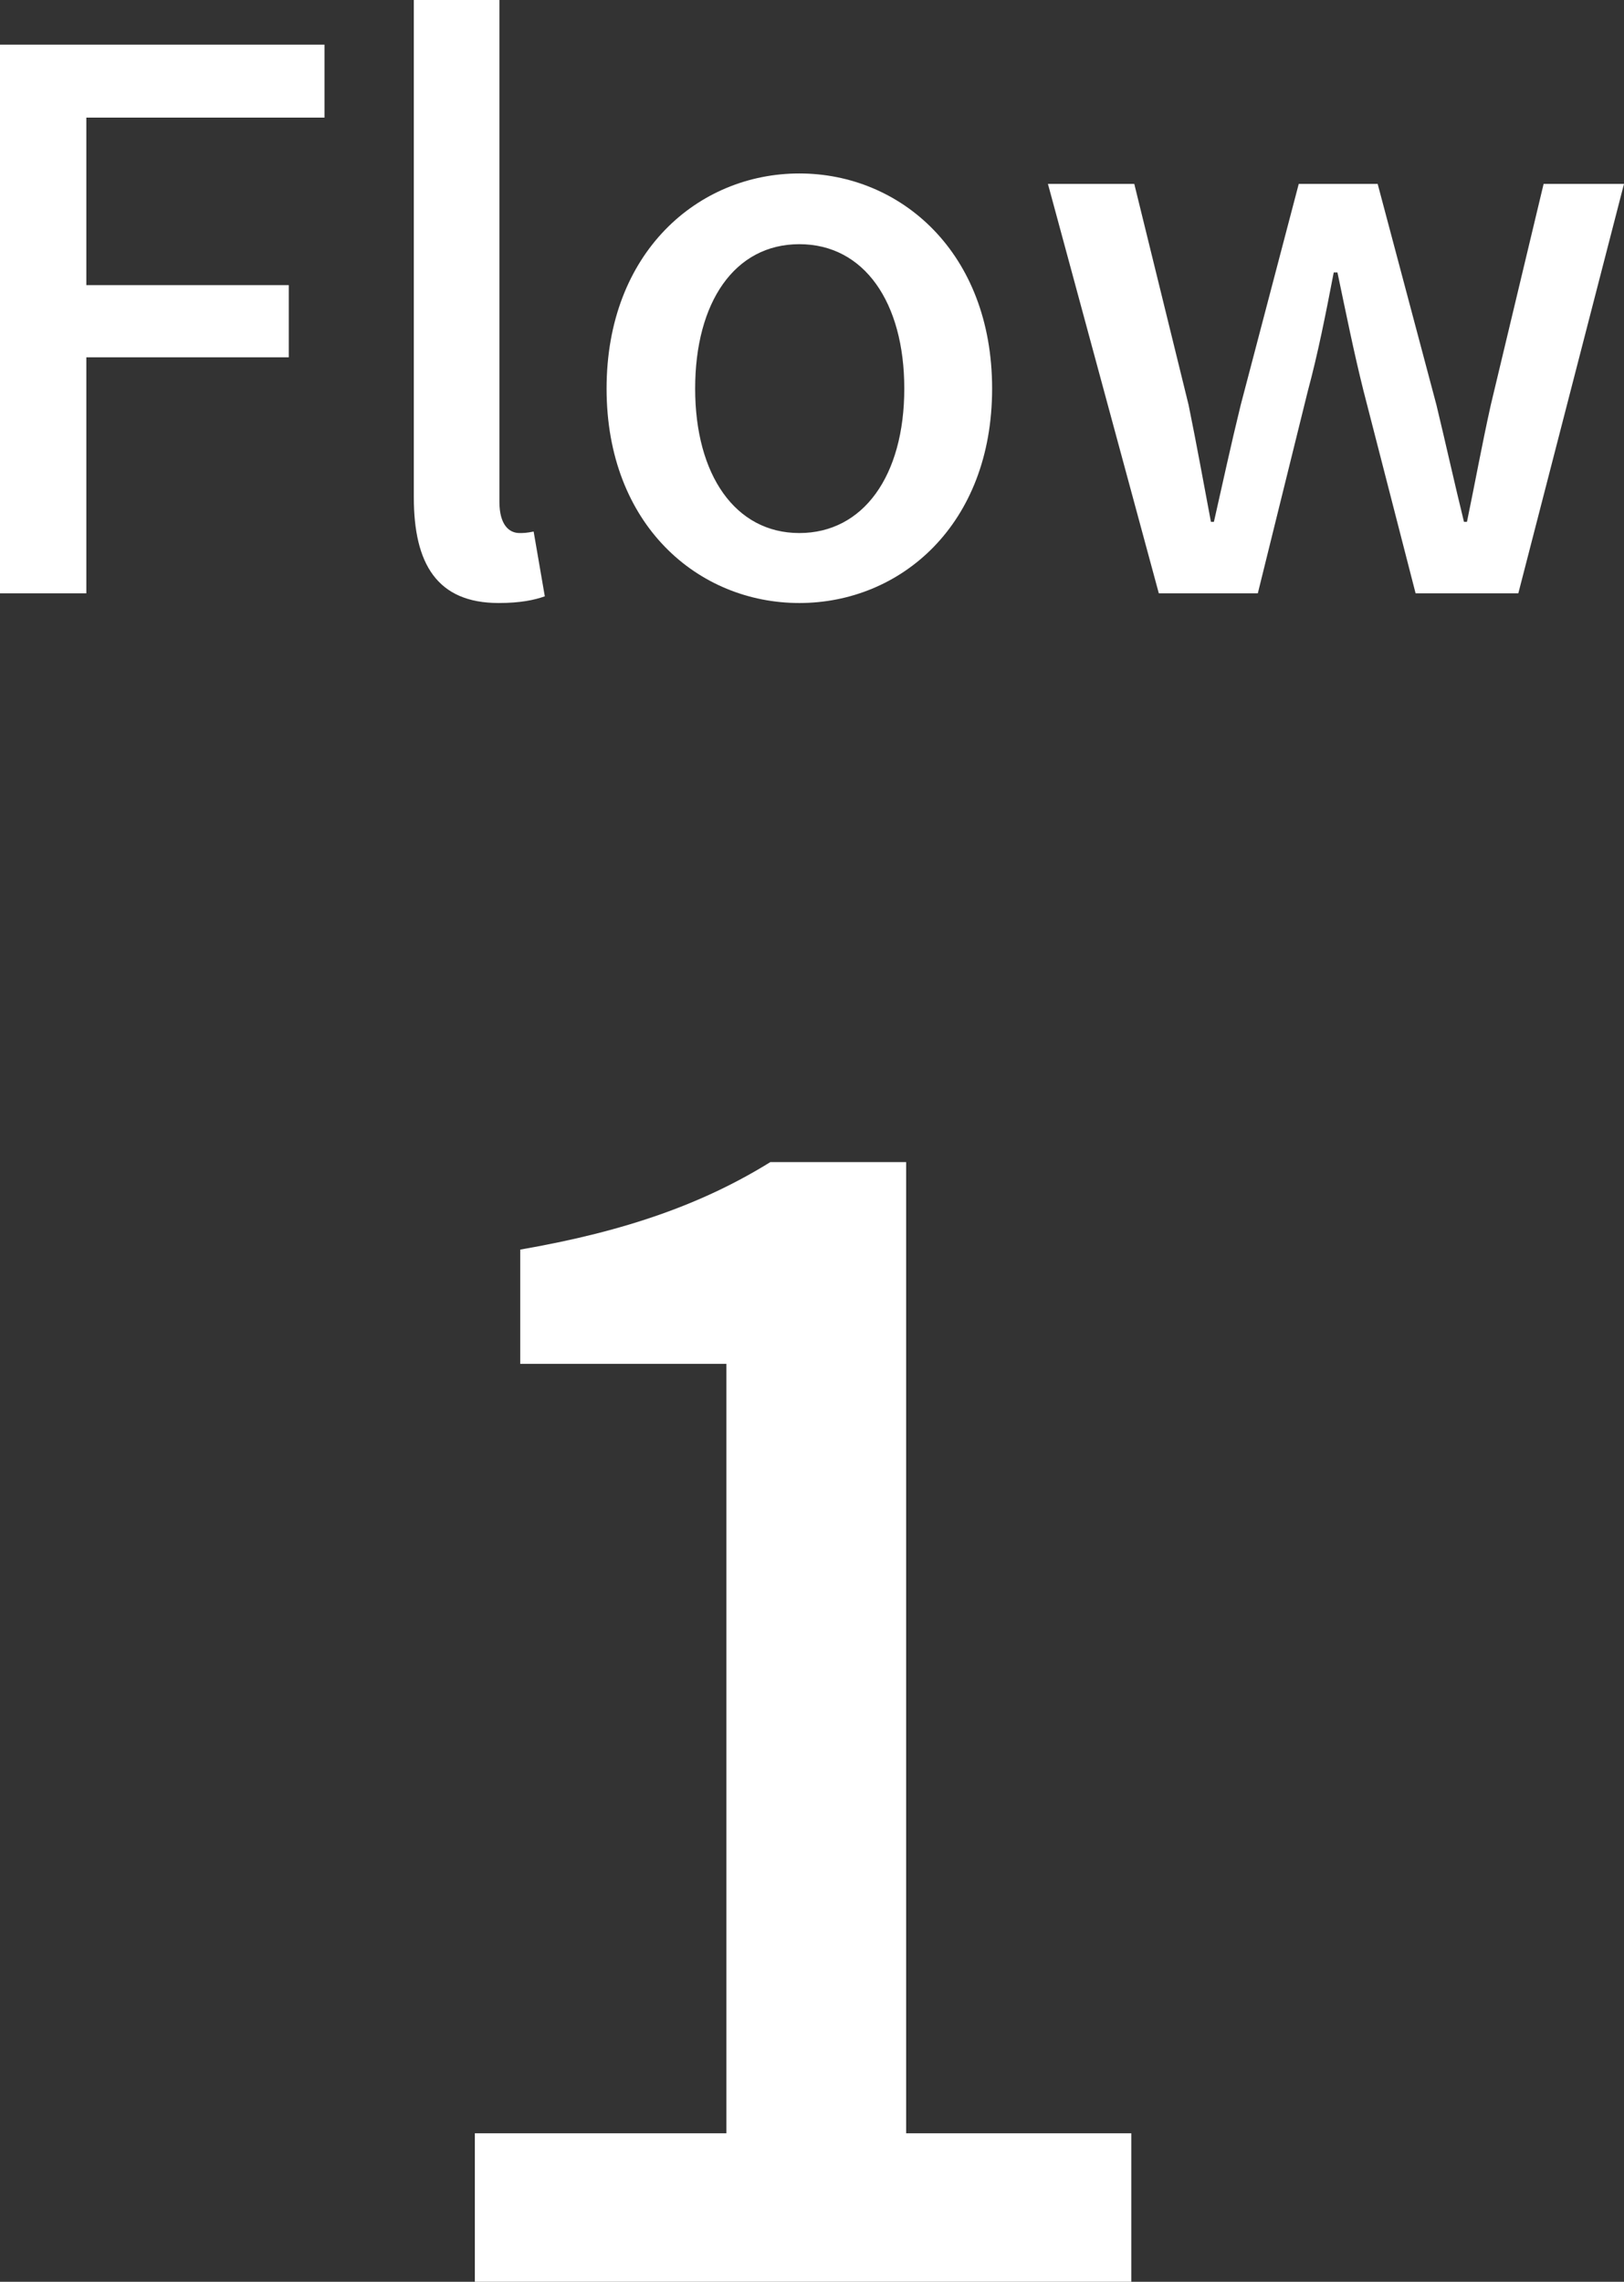 <svg xmlns="http://www.w3.org/2000/svg" viewBox="0 0 43.64 61.3"><rect x="0" y="0" width="43.64" height="61.3" fill="#333333" stroke="none"/><path d="M0 1.2h8.72v1.96h-6.4v4.5h5.44V9.6H2.32v6.34H0V1.2zm11.12 12.16V0h2.3v13.48c0 .62.26.84.54.84.1 0 .18 0 .38-.04l.3 1.74c-.28.1-.66.18-1.24.18-1.66 0-2.28-1.06-2.28-2.84zm5.18-2.92c0-3.66 2.46-5.78 5.18-5.78s5.18 2.12 5.18 5.78-2.46 5.76-5.18 5.76-5.18-2.1-5.18-5.76zm8 0c0-2.32-1.08-3.88-2.82-3.88s-2.8 1.56-2.8 3.88 1.08 3.88 2.8 3.88 2.82-1.54 2.82-3.88zm3.86-5.5h2.32l1.46 5.94c.22 1.08.4 2.08.6 3.14h.08c.24-1.06.46-2.08.72-3.14l1.56-5.94h2.12l1.58 5.94c.26 1.08.48 2.08.74 3.14h.08c.22-1.06.4-2.06.64-3.14l1.42-5.94h2.16l-2.84 11h-2.76l-1.4-5.44c-.26-1.04-.46-2.04-.7-3.18h-.1c-.22 1.14-.42 2.16-.7 3.2l-1.34 5.42h-2.66l-2.98-11zm-15.4 52.37h6.76V36.64h-5.54v-3.07c2.9-.5 4.96-1.26 6.72-2.35h3.65v26.09h6.05v3.99H12.76v-3.99z" fill="#fff"/></svg>